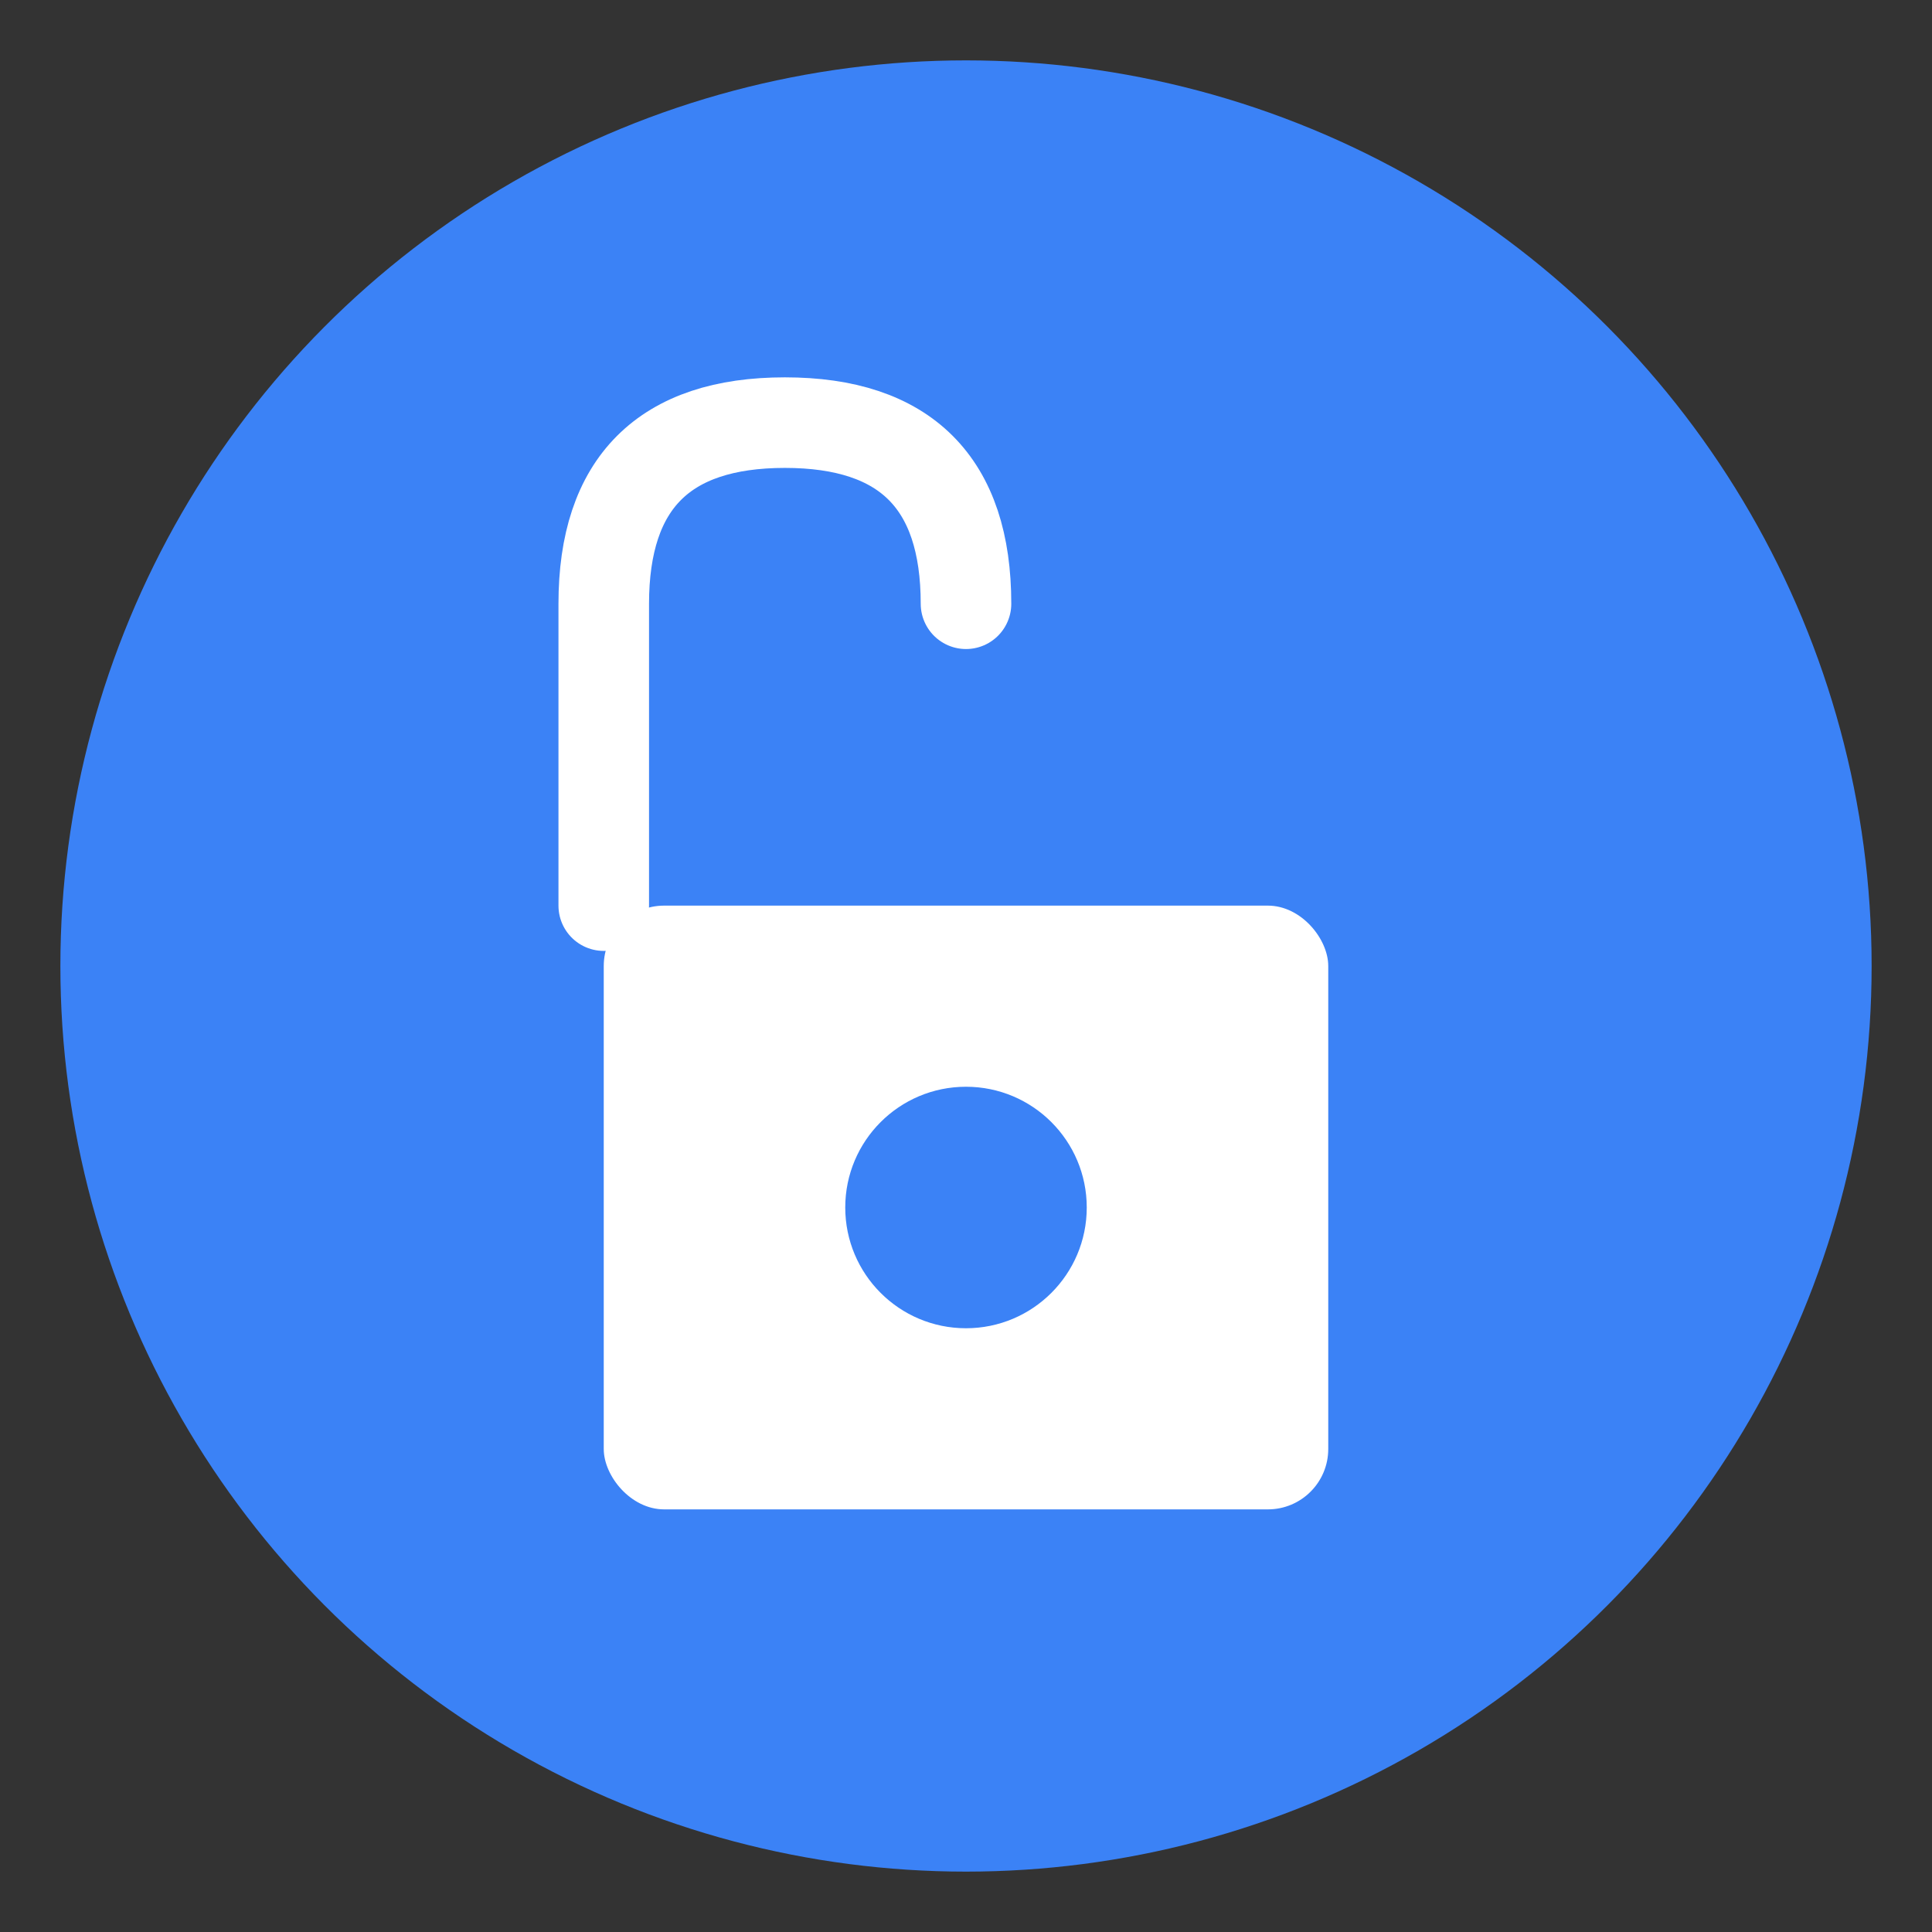 <svg xmlns="http://www.w3.org/2000/svg" viewBox="0 0 64 64" width="64" height="64">
  <rect x="0" y="0" width="64" height="64" fill="#333333" stroke="none"/>
  <!-- 배경 원 -->
  <circle cx="32" cy="32" r="30" fill="#3b82f6"/>
  
  <!-- 자물쇠 본체 -->
  <rect x="20" y="30" width="24" height="20" rx="2" fill="white"/>
  
  <!-- 자물쇠 고리 -->
  <path d="M 32 20 Q 32 14 26 14 Q 20 14 20 20 L 20 30" 
        stroke="white" 
        stroke-width="3" 
        fill="none" 
        stroke-linecap="round"/>
  
  <!-- 자물쇠 구멍 -->
  <circle cx="32" cy="40" r="4" fill="#3b82f6"/>
</svg>



